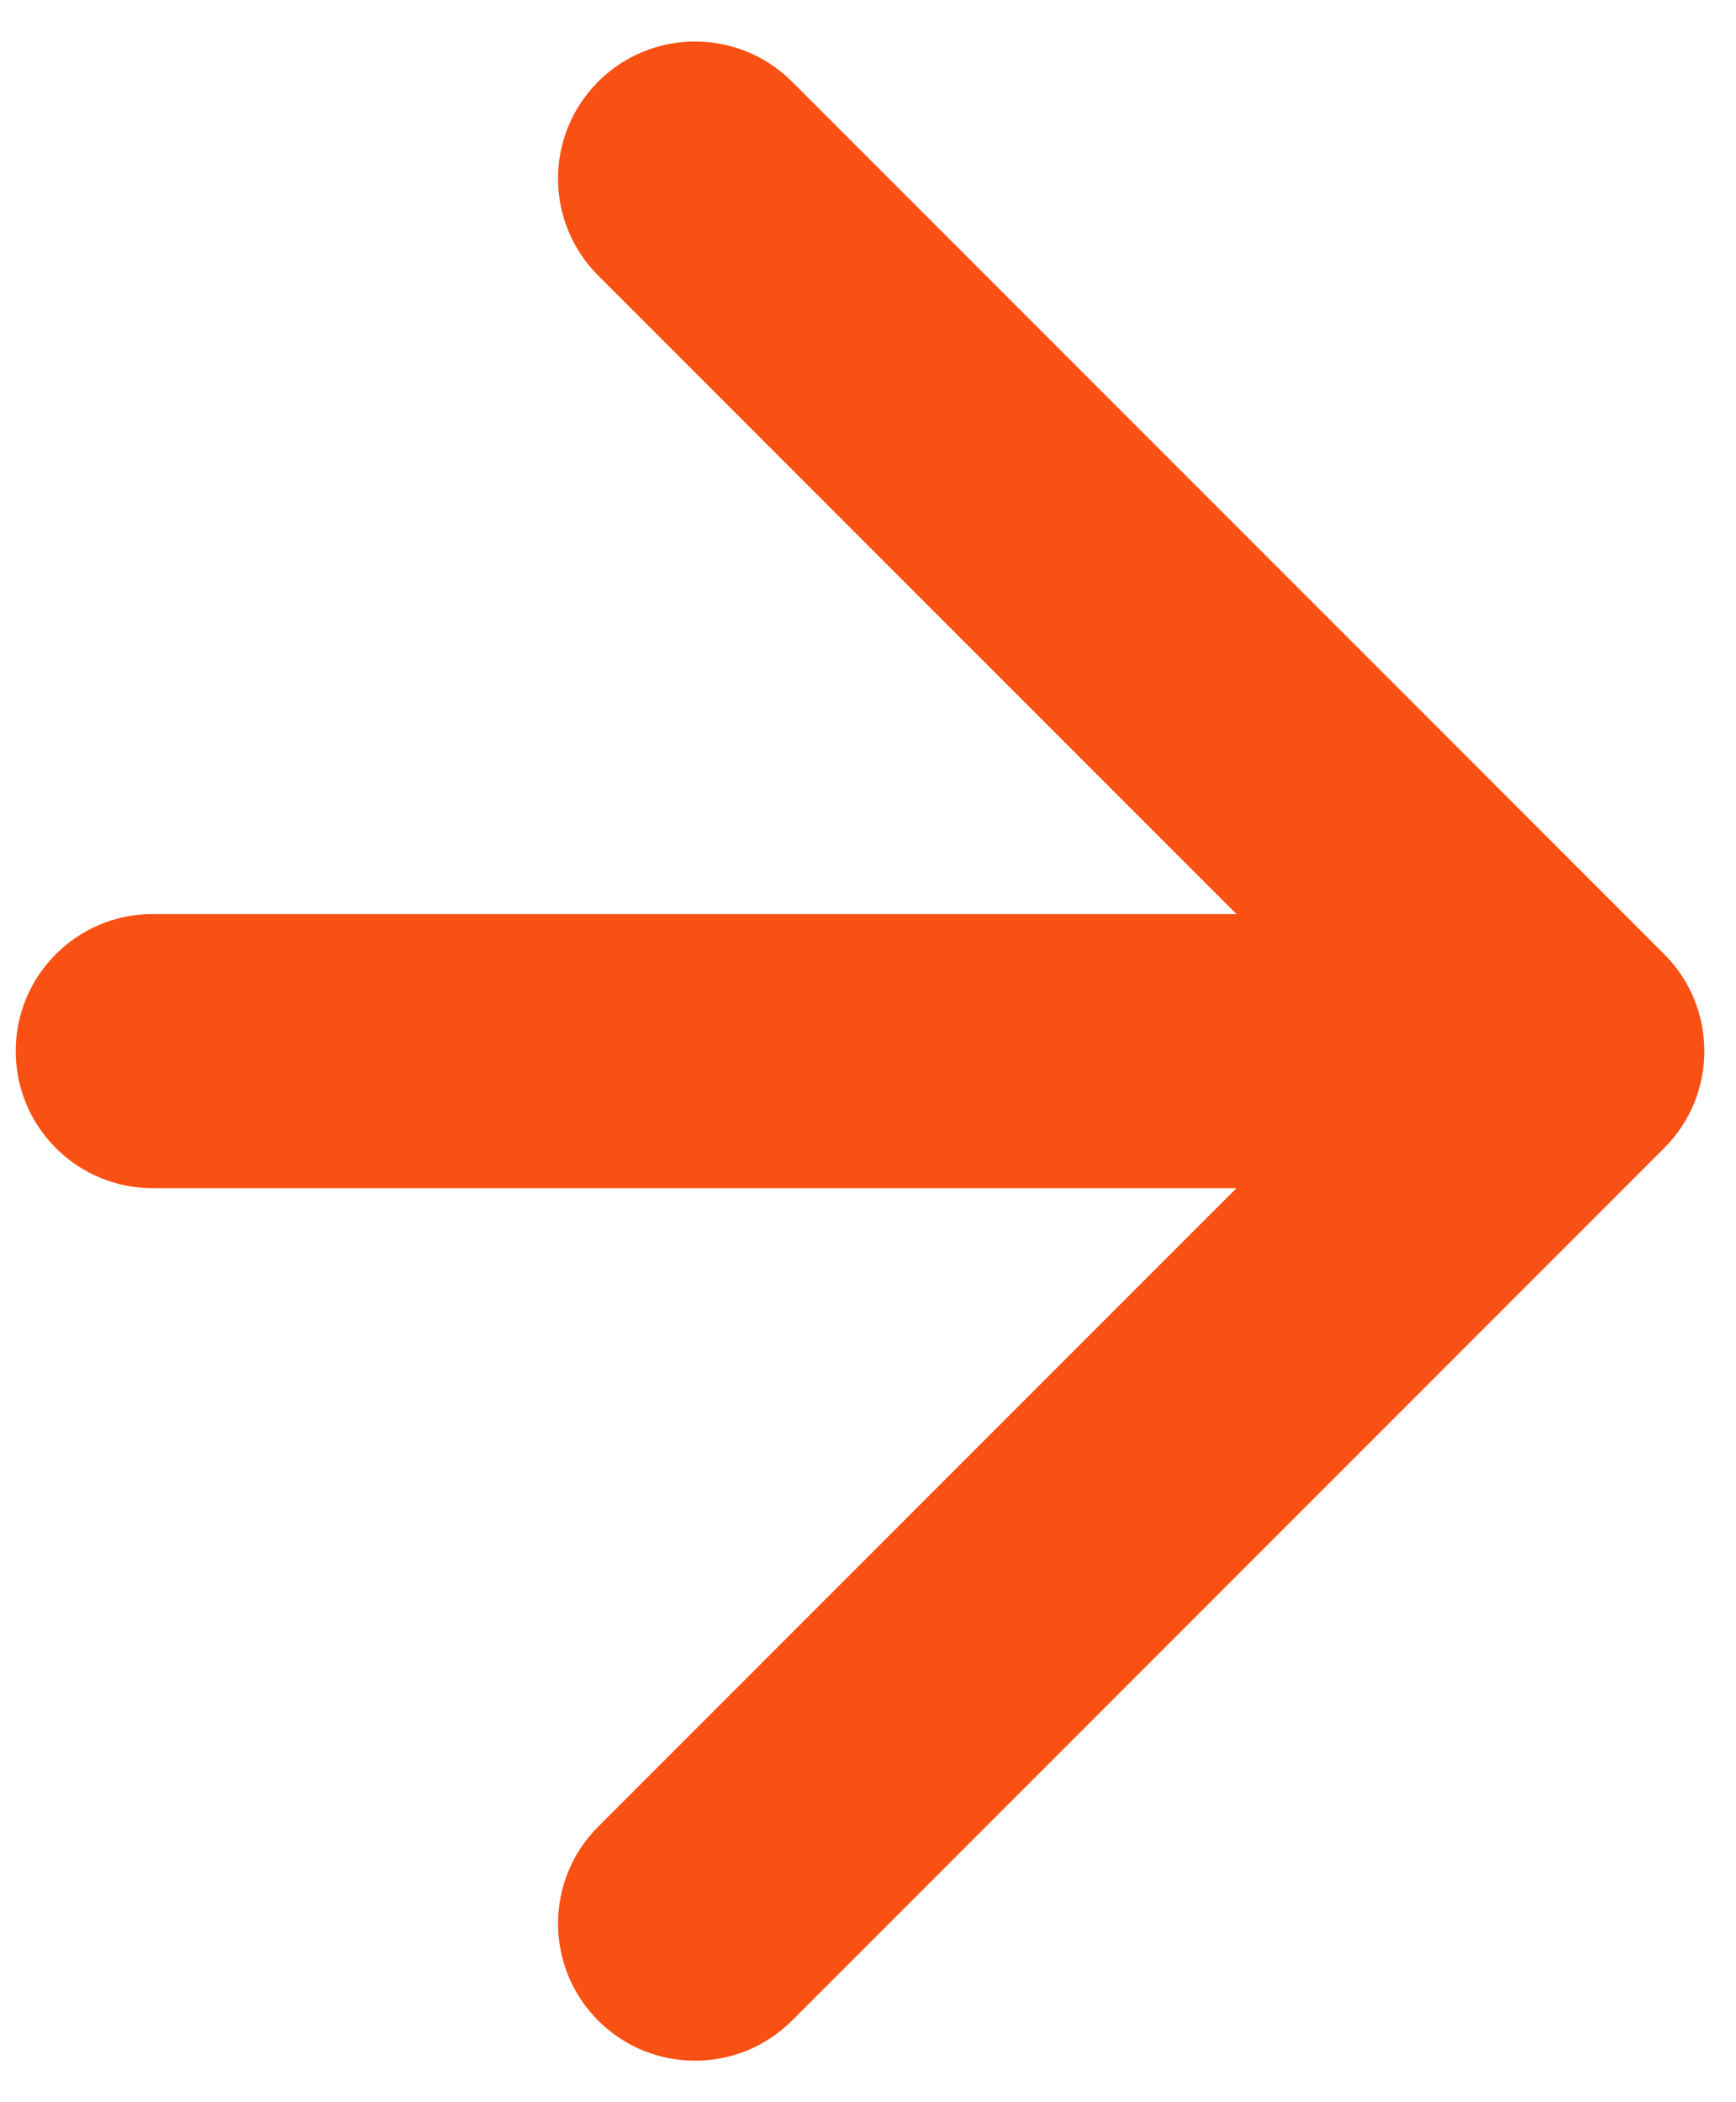 <svg width="19" height="23" viewBox="0 0 19 23" fill="none" xmlns="http://www.w3.org/2000/svg">
<path d="M1.672 10C0.843 10 0.172 10.672 0.172 11.5C0.172 12.328 0.843 13 1.672 13V11.5V10ZM18.214 12.561C18.8 11.975 18.8 11.025 18.214 10.439L8.668 0.893C8.082 0.308 7.133 0.308 6.547 0.893C5.961 1.479 5.961 2.429 6.547 3.015L15.032 11.5L6.547 19.985C5.961 20.571 5.961 21.521 6.547 22.107C7.133 22.692 8.082 22.692 8.668 22.107L18.214 12.561ZM1.672 11.5V13H17.153V11.5V10H1.672V11.5Z" fill="#F95013"/>
</svg>
